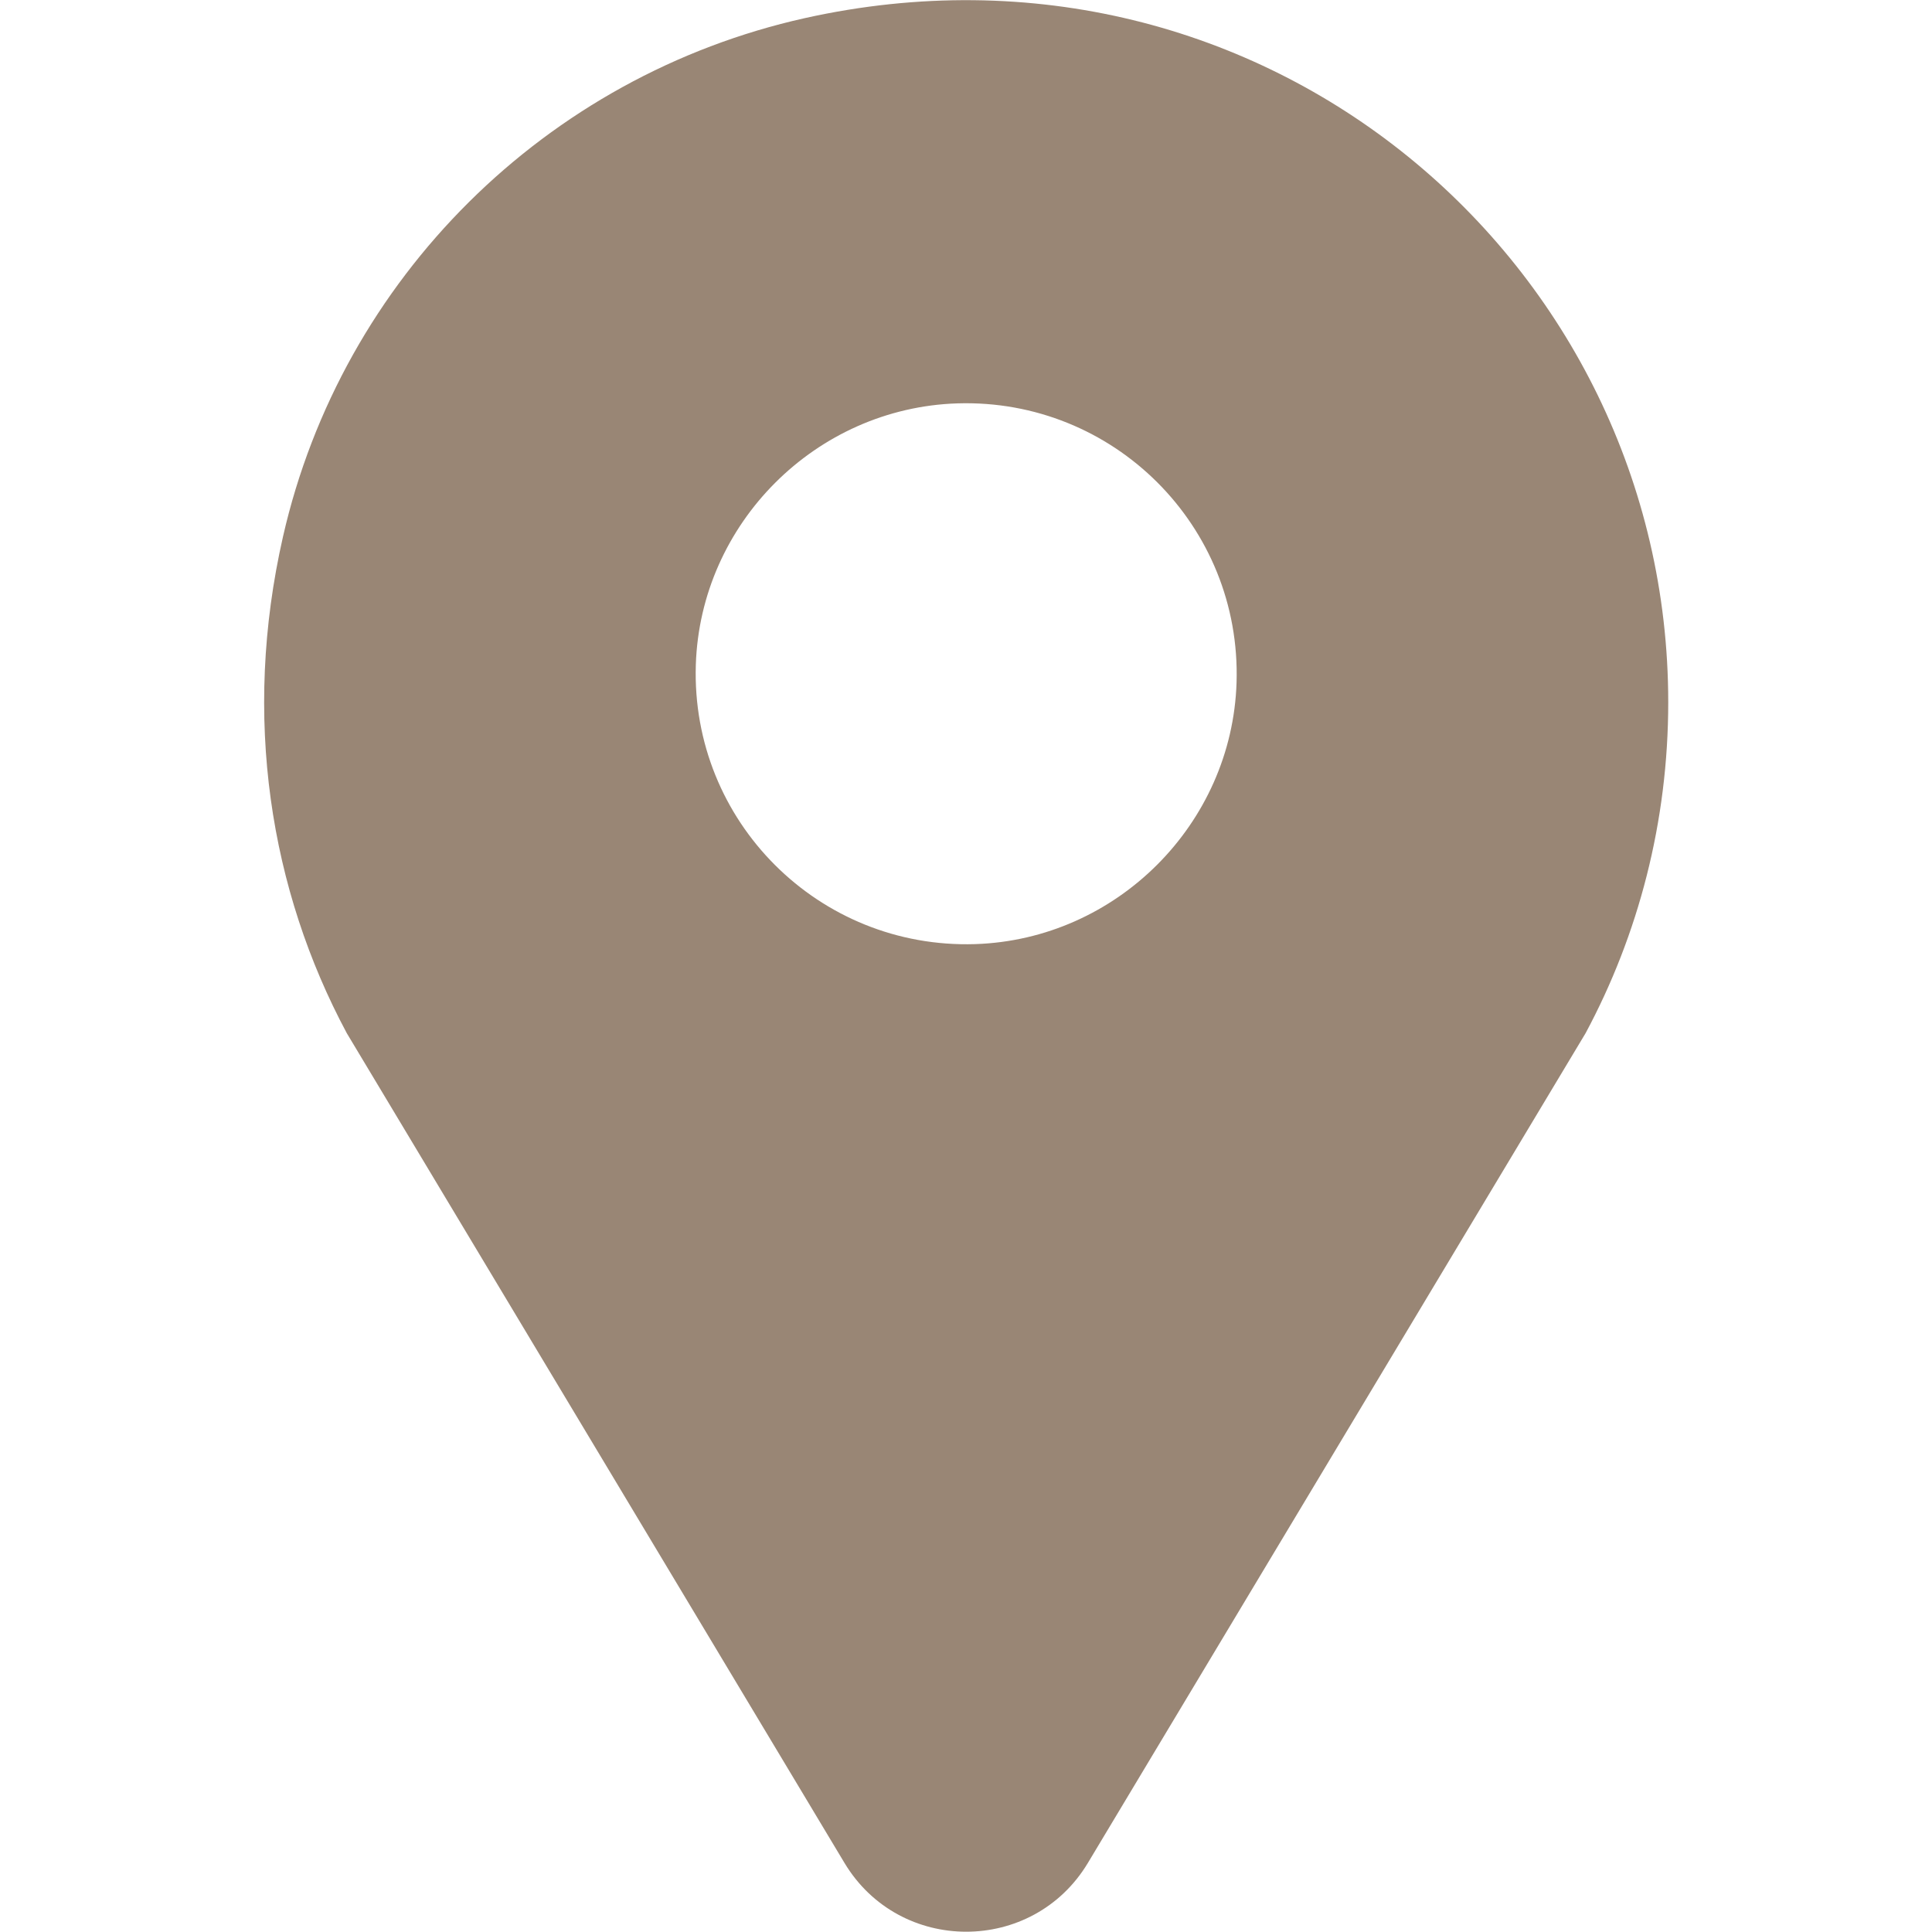 <?xml version="1.0" encoding="UTF-8"?>
<svg xmlns="http://www.w3.org/2000/svg" version="1.1" viewBox="0 0 512 512">
  <defs>
    <style>
      .cls-1 {
        fill: #998675;
      }
    </style>
  </defs>
  <!-- Generator: Adobe Illustrator 28.7.1, SVG Export Plug-In . SVG Version: 1.2.0 Build 142)  -->
  <g>
    <g id="a">
      <path class="cls-1" d="M213.3,4.8c-68.6,15.3-122.7,68.9-138.3,137.4-10.9,47.9-3.4,93.7,16.9,131.6l9.3,15.5,122.6,204.4c14.6,24.3,49.9,24.3,64.5,0l122.6-204.4,9.3-15.5c14-26.1,21.9-56,21.9-87.7,0-116.7-107.4-208.3-228.8-181.3h0ZM258.4,250.2c-41.4,1.3-75.3-32.5-74-74,1.2-37.5,31.8-68.1,69.3-69.3,41.4-1.3,75.3,32.5,74,74-1.2,37.5-31.8,68.1-69.3,69.3Z"/>
    </g>
  </g>
</svg>